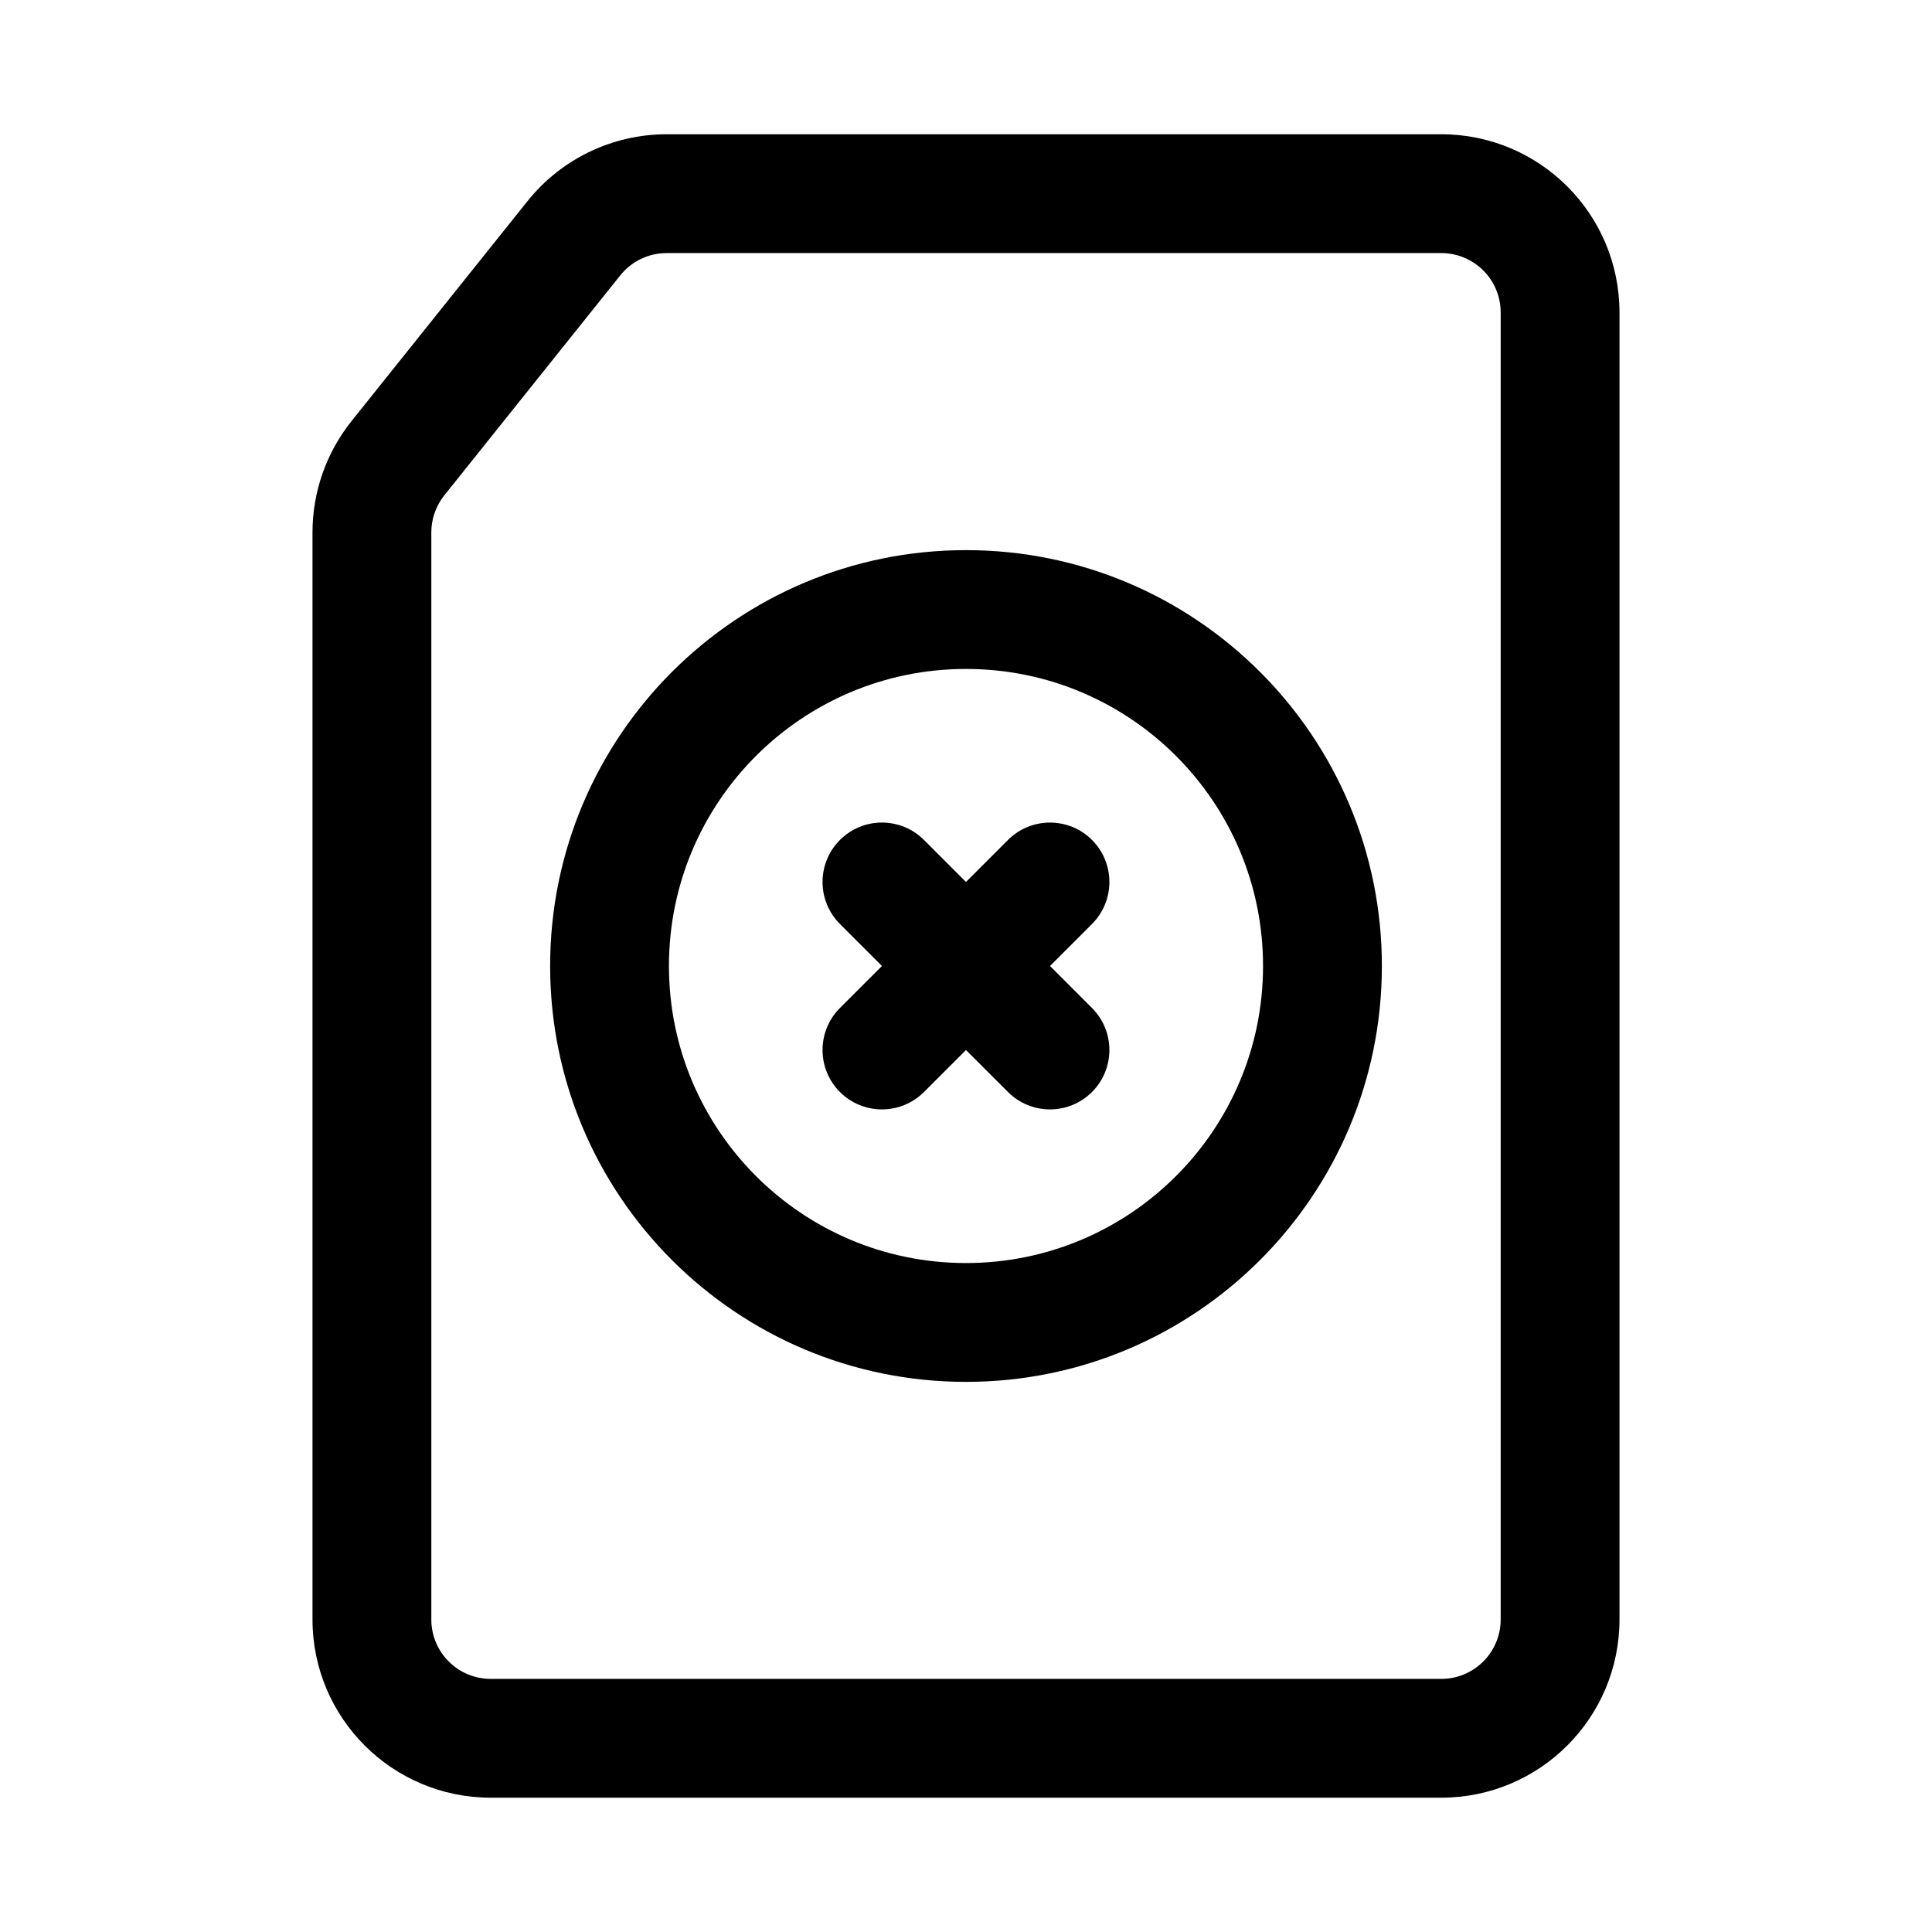 <?xml version="1.0" encoding="UTF-8"?>
<!-- Uploaded to: ICON Repo, www.svgrepo.com, Generator: ICON Repo Mixer Tools -->
<svg fill="#000000" width="800px" height="800px" version="1.1" viewBox="144 144 512 512" xmlns="http://www.w3.org/2000/svg">
 <g>
  <path d="m433.39 366.6c6.148 6.148 6.148 16.117 0 22.266l-11.129 11.133 11.129 11.133c6.148 6.144 6.148 16.117 0 22.262-6.144 6.148-16.117 6.148-22.262 0l-11.133-11.129-11.133 11.129c-6.152 6.152-16.117 6.152-22.27 0-6.148-6.144-6.148-16.113 0-22.262l11.137-11.133-11.137-11.133c-6.148-6.152-6.148-16.117 0-22.27 6.152-6.148 16.117-6.148 22.27 0.004l11.133 11.133 11.133-11.133c6.144-6.148 16.117-6.148 22.262 0z"/>
  <path d="m400 289.79c-60.867 0-110.21 49.344-110.21 110.21 0 60.863 49.344 110.21 110.21 110.21 60.863 0 110.21-49.344 110.21-110.21 0-60.867-49.344-110.21-110.21-110.21zm-78.723 110.21c0-43.477 35.246-78.723 78.723-78.723 43.473 0 78.719 35.246 78.719 78.723 0 43.473-35.246 78.719-78.719 78.719-43.477 0-78.723-35.246-78.723-78.719z" fill-rule="evenodd"/>
  <path d="m320.67 179.58c-14.348 0-27.918 6.523-36.883 17.727l-46.621 58.277c-6.699 8.375-10.352 18.781-10.352 29.504v288.09c0 26.086 21.148 47.23 47.234 47.23h251.9c26.09 0 47.234-21.145 47.234-47.23v-346.37c0-26.086-21.145-47.23-47.234-47.23zm-12.293 37.398c2.988-3.738 7.512-5.91 12.293-5.91h205.28c8.695 0 15.746 7.047 15.746 15.742v346.37c0 8.695-7.051 15.742-15.746 15.742h-251.9c-8.695 0-15.746-7.047-15.746-15.742v-288.09c0-3.574 1.219-7.043 3.453-9.832z" fill-rule="evenodd"/>
 </g>
</svg>